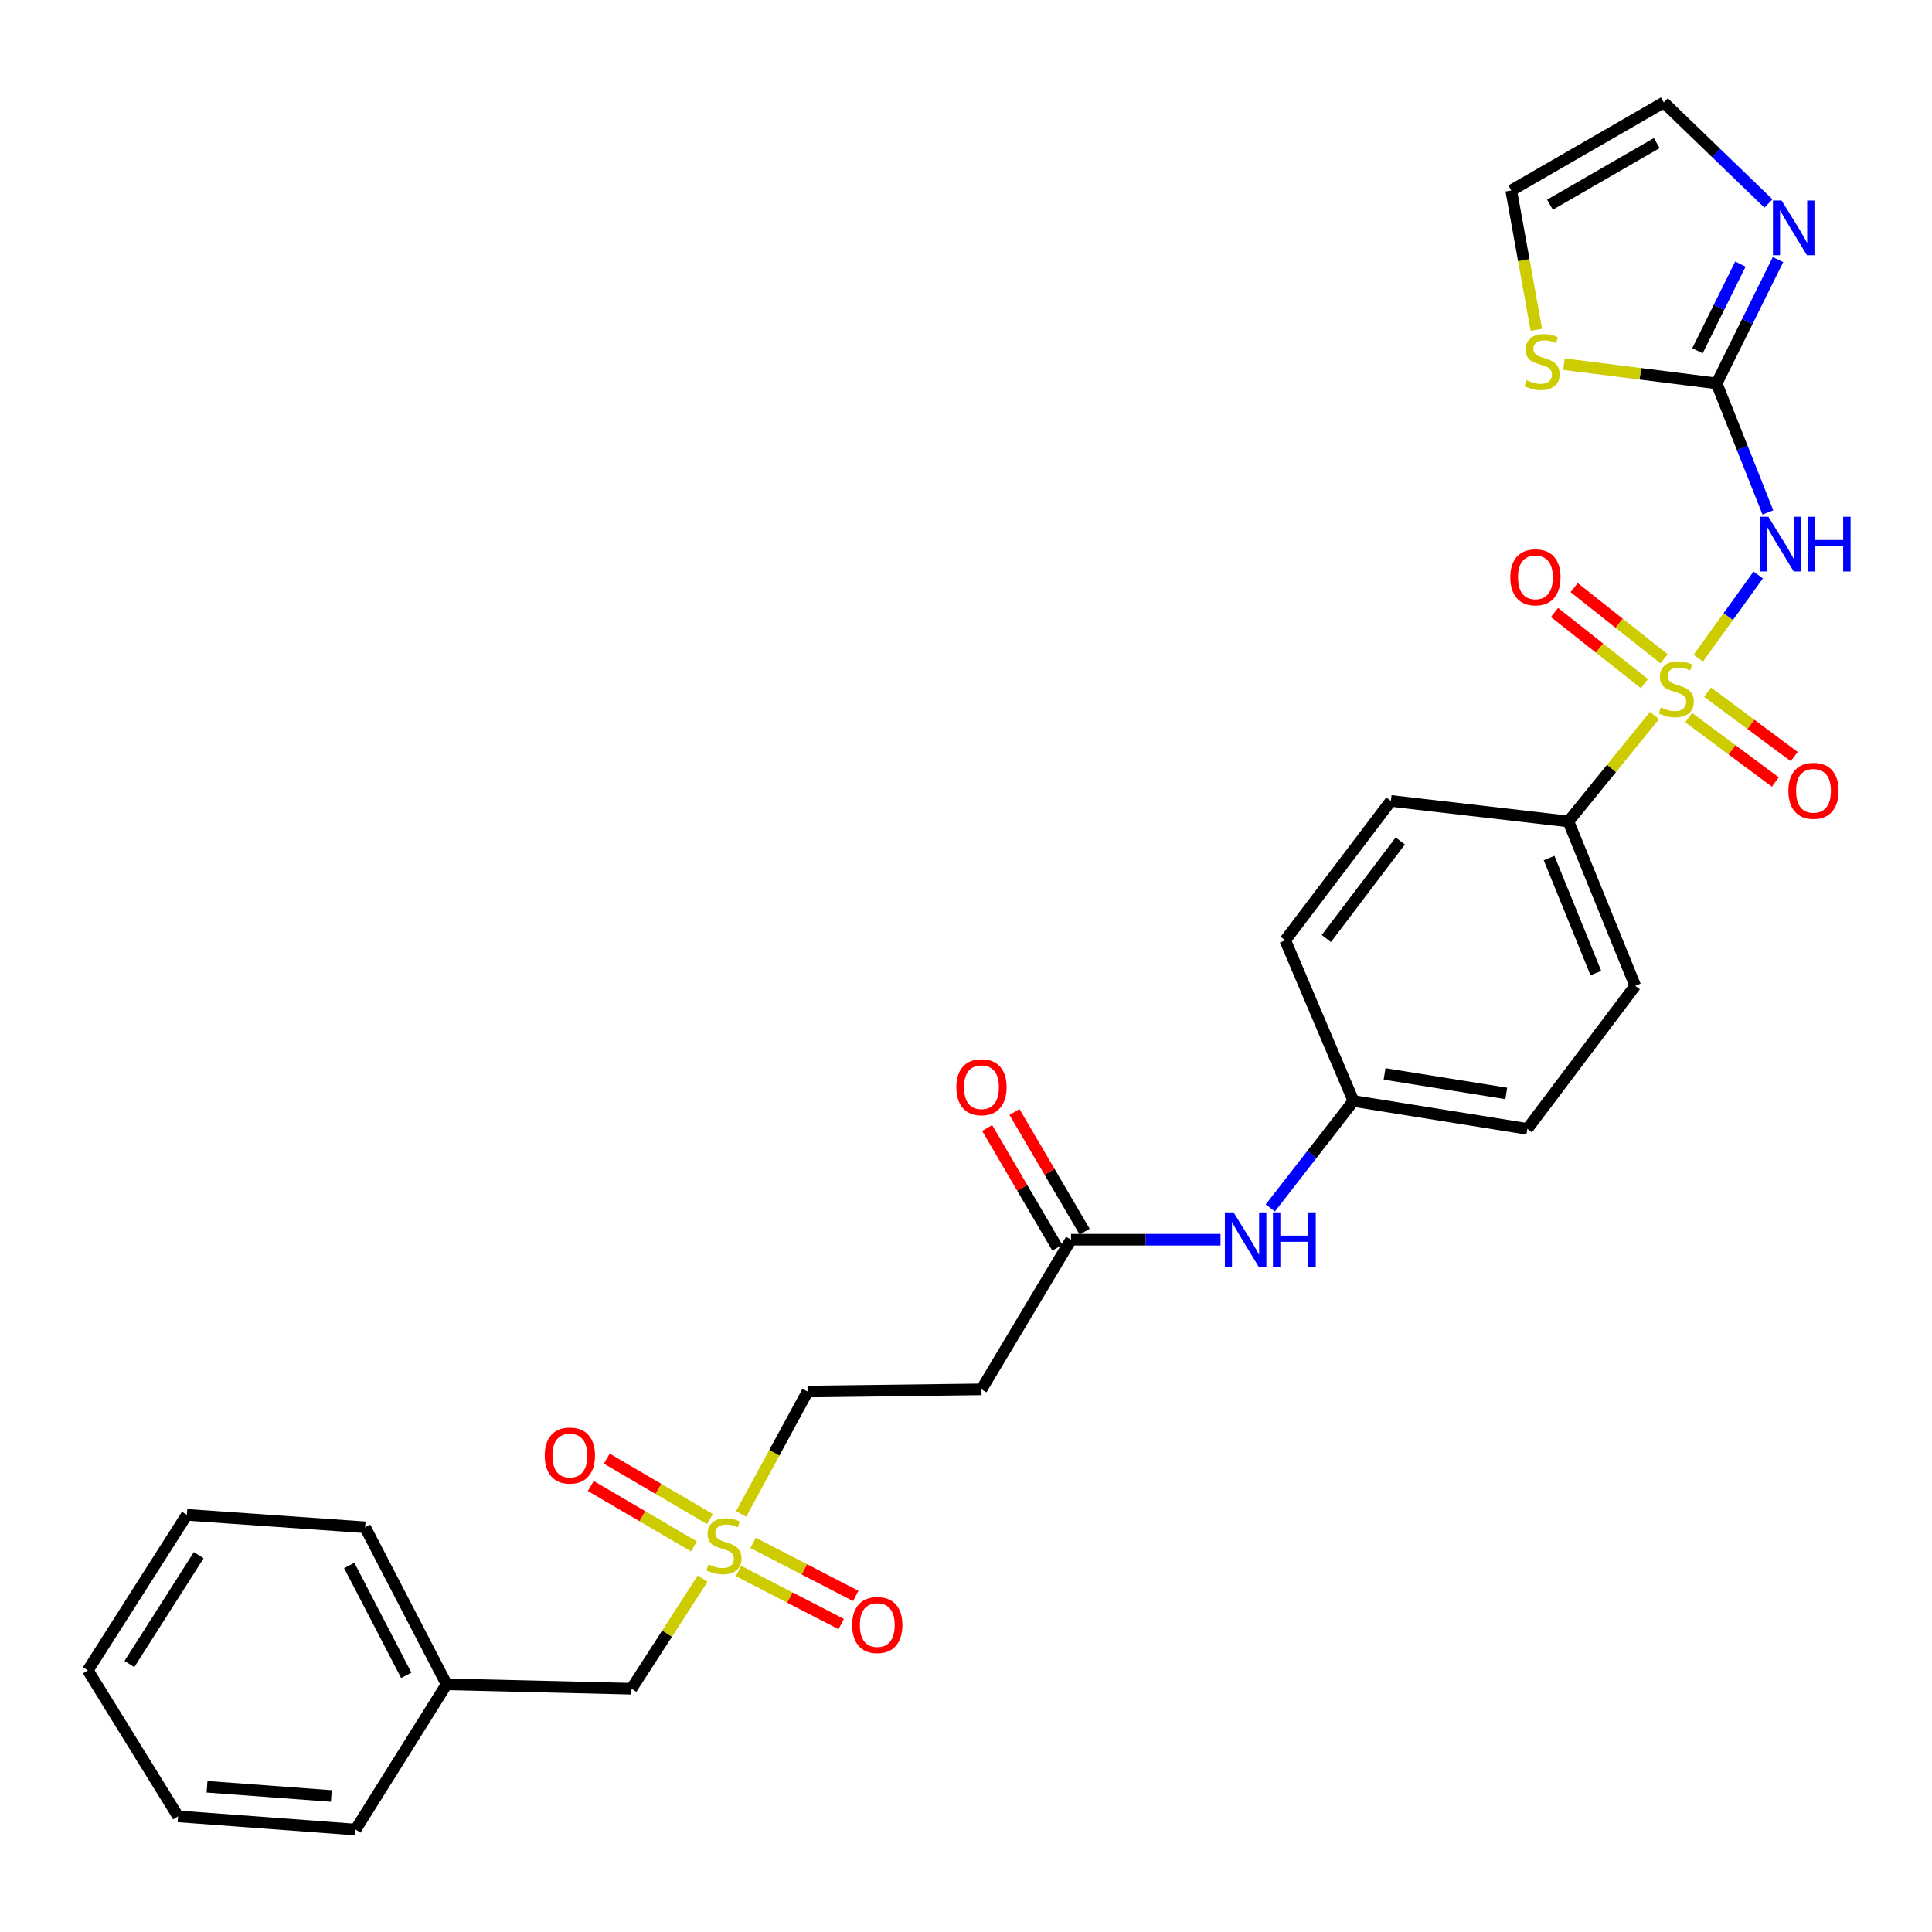 <?xml version='1.0' encoding='iso-8859-1'?>
<svg version='1.1' baseProfile='full'
              xmlns='http://www.w3.org/2000/svg'
                      xmlns:rdkit='http://www.rdkit.org/xml'
                      xmlns:xlink='http://www.w3.org/1999/xlink'
                  xml:space='preserve'
width='1000px' height='1000px' viewBox='0 0 1000 1000'>
<!-- END OF HEADER -->
<rect style='opacity:1.0;fill:#FFFFFF;stroke:none' width='1000' height='1000' x='0' y='0'> </rect>
<path class='bond-0' d='M 879.038,340.647 L 894.544,319.13' style='fill:none;fill-rule:evenodd;stroke:#CCCC00;stroke-width:6px;stroke-linecap:butt;stroke-linejoin:miter;stroke-opacity:1' />
<path class='bond-0' d='M 894.544,319.13 L 910.05,297.614' style='fill:none;fill-rule:evenodd;stroke:#0000FF;stroke-width:6px;stroke-linecap:butt;stroke-linejoin:miter;stroke-opacity:1' />
<path class='bond-4' d='M 856.358,370.349 L 834.083,397.769' style='fill:none;fill-rule:evenodd;stroke:#CCCC00;stroke-width:6px;stroke-linecap:butt;stroke-linejoin:miter;stroke-opacity:1' />
<path class='bond-4' d='M 834.083,397.769 L 811.808,425.189' style='fill:none;fill-rule:evenodd;stroke:#000000;stroke-width:6px;stroke-linecap:butt;stroke-linejoin:miter;stroke-opacity:1' />
<path class='bond-7' d='M 861.336,340.99 L 838.061,322.569' style='fill:none;fill-rule:evenodd;stroke:#CCCC00;stroke-width:6px;stroke-linecap:butt;stroke-linejoin:miter;stroke-opacity:1' />
<path class='bond-7' d='M 838.061,322.569 L 814.786,304.147' style='fill:none;fill-rule:evenodd;stroke:#FF0000;stroke-width:6px;stroke-linecap:butt;stroke-linejoin:miter;stroke-opacity:1' />
<path class='bond-7' d='M 851.159,353.848 L 827.884,335.427' style='fill:none;fill-rule:evenodd;stroke:#CCCC00;stroke-width:6px;stroke-linecap:butt;stroke-linejoin:miter;stroke-opacity:1' />
<path class='bond-7' d='M 827.884,335.427 L 804.609,317.005' style='fill:none;fill-rule:evenodd;stroke:#FF0000;stroke-width:6px;stroke-linecap:butt;stroke-linejoin:miter;stroke-opacity:1' />
<path class='bond-8' d='M 874.053,371.421 L 896.482,388.095' style='fill:none;fill-rule:evenodd;stroke:#CCCC00;stroke-width:6px;stroke-linecap:butt;stroke-linejoin:miter;stroke-opacity:1' />
<path class='bond-8' d='M 896.482,388.095 L 918.912,404.77' style='fill:none;fill-rule:evenodd;stroke:#FF0000;stroke-width:6px;stroke-linecap:butt;stroke-linejoin:miter;stroke-opacity:1' />
<path class='bond-8' d='M 883.836,358.261 L 906.266,374.936' style='fill:none;fill-rule:evenodd;stroke:#CCCC00;stroke-width:6px;stroke-linecap:butt;stroke-linejoin:miter;stroke-opacity:1' />
<path class='bond-8' d='M 906.266,374.936 L 928.695,391.61' style='fill:none;fill-rule:evenodd;stroke:#FF0000;stroke-width:6px;stroke-linecap:butt;stroke-linejoin:miter;stroke-opacity:1' />
<path class='bond-1' d='M 915.053,265.238 L 901.793,231.845' style='fill:none;fill-rule:evenodd;stroke:#0000FF;stroke-width:6px;stroke-linecap:butt;stroke-linejoin:miter;stroke-opacity:1' />
<path class='bond-1' d='M 901.793,231.845 L 888.532,198.453' style='fill:none;fill-rule:evenodd;stroke:#000000;stroke-width:6px;stroke-linecap:butt;stroke-linejoin:miter;stroke-opacity:1' />
<path class='bond-3' d='M 888.532,198.453 L 904.409,166.408' style='fill:none;fill-rule:evenodd;stroke:#000000;stroke-width:6px;stroke-linecap:butt;stroke-linejoin:miter;stroke-opacity:1' />
<path class='bond-3' d='M 904.409,166.408 L 920.287,134.363' style='fill:none;fill-rule:evenodd;stroke:#0000FF;stroke-width:6px;stroke-linecap:butt;stroke-linejoin:miter;stroke-opacity:1' />
<path class='bond-3' d='M 878.602,181.559 L 889.716,159.128' style='fill:none;fill-rule:evenodd;stroke:#000000;stroke-width:6px;stroke-linecap:butt;stroke-linejoin:miter;stroke-opacity:1' />
<path class='bond-3' d='M 889.716,159.128 L 900.83,136.696' style='fill:none;fill-rule:evenodd;stroke:#0000FF;stroke-width:6px;stroke-linecap:butt;stroke-linejoin:miter;stroke-opacity:1' />
<path class='bond-5' d='M 888.532,198.453 L 849.025,193.478' style='fill:none;fill-rule:evenodd;stroke:#000000;stroke-width:6px;stroke-linecap:butt;stroke-linejoin:miter;stroke-opacity:1' />
<path class='bond-5' d='M 849.025,193.478 L 809.519,188.504' style='fill:none;fill-rule:evenodd;stroke:#CCCC00;stroke-width:6px;stroke-linecap:butt;stroke-linejoin:miter;stroke-opacity:1' />
<path class='bond-2' d='M 383.609,783.619 L 400.802,751.94' style='fill:none;fill-rule:evenodd;stroke:#CCCC00;stroke-width:6px;stroke-linecap:butt;stroke-linejoin:miter;stroke-opacity:1' />
<path class='bond-2' d='M 400.802,751.94 L 417.996,720.26' style='fill:none;fill-rule:evenodd;stroke:#000000;stroke-width:6px;stroke-linecap:butt;stroke-linejoin:miter;stroke-opacity:1' />
<path class='bond-11' d='M 382.263,813.139 L 408.832,826.872' style='fill:none;fill-rule:evenodd;stroke:#CCCC00;stroke-width:6px;stroke-linecap:butt;stroke-linejoin:miter;stroke-opacity:1' />
<path class='bond-11' d='M 408.832,826.872 L 435.4,840.604' style='fill:none;fill-rule:evenodd;stroke:#FF0000;stroke-width:6px;stroke-linecap:butt;stroke-linejoin:miter;stroke-opacity:1' />
<path class='bond-11' d='M 389.793,798.572 L 416.361,812.305' style='fill:none;fill-rule:evenodd;stroke:#CCCC00;stroke-width:6px;stroke-linecap:butt;stroke-linejoin:miter;stroke-opacity:1' />
<path class='bond-11' d='M 416.361,812.305 L 442.93,826.037' style='fill:none;fill-rule:evenodd;stroke:#FF0000;stroke-width:6px;stroke-linecap:butt;stroke-linejoin:miter;stroke-opacity:1' />
<path class='bond-12' d='M 367.467,786.262 L 340.774,770.631' style='fill:none;fill-rule:evenodd;stroke:#CCCC00;stroke-width:6px;stroke-linecap:butt;stroke-linejoin:miter;stroke-opacity:1' />
<path class='bond-12' d='M 340.774,770.631 L 314.081,754.999' style='fill:none;fill-rule:evenodd;stroke:#FF0000;stroke-width:6px;stroke-linecap:butt;stroke-linejoin:miter;stroke-opacity:1' />
<path class='bond-12' d='M 359.181,800.412 L 332.488,784.781' style='fill:none;fill-rule:evenodd;stroke:#CCCC00;stroke-width:6px;stroke-linecap:butt;stroke-linejoin:miter;stroke-opacity:1' />
<path class='bond-12' d='M 332.488,784.781 L 305.795,769.149' style='fill:none;fill-rule:evenodd;stroke:#FF0000;stroke-width:6px;stroke-linecap:butt;stroke-linejoin:miter;stroke-opacity:1' />
<path class='bond-16' d='M 363.677,817.093 L 345.268,845.587' style='fill:none;fill-rule:evenodd;stroke:#CCCC00;stroke-width:6px;stroke-linecap:butt;stroke-linejoin:miter;stroke-opacity:1' />
<path class='bond-16' d='M 345.268,845.587 L 326.86,874.081' style='fill:none;fill-rule:evenodd;stroke:#000000;stroke-width:6px;stroke-linecap:butt;stroke-linejoin:miter;stroke-opacity:1' />
<path class='bond-13' d='M 915.339,105.327 L 888.261,79.174' style='fill:none;fill-rule:evenodd;stroke:#0000FF;stroke-width:6px;stroke-linecap:butt;stroke-linejoin:miter;stroke-opacity:1' />
<path class='bond-13' d='M 888.261,79.174 L 861.184,53.022' style='fill:none;fill-rule:evenodd;stroke:#000000;stroke-width:6px;stroke-linecap:butt;stroke-linejoin:miter;stroke-opacity:1' />
<path class='bond-18' d='M 811.808,425.189 L 846.39,510.249' style='fill:none;fill-rule:evenodd;stroke:#000000;stroke-width:6px;stroke-linecap:butt;stroke-linejoin:miter;stroke-opacity:1' />
<path class='bond-18' d='M 801.805,444.124 L 826.012,503.666' style='fill:none;fill-rule:evenodd;stroke:#000000;stroke-width:6px;stroke-linecap:butt;stroke-linejoin:miter;stroke-opacity:1' />
<path class='bond-19' d='M 811.808,425.189 L 719.926,414.558' style='fill:none;fill-rule:evenodd;stroke:#000000;stroke-width:6px;stroke-linecap:butt;stroke-linejoin:miter;stroke-opacity:1' />
<path class='bond-15' d='M 795.211,170.706 L 788.711,134.643' style='fill:none;fill-rule:evenodd;stroke:#CCCC00;stroke-width:6px;stroke-linecap:butt;stroke-linejoin:miter;stroke-opacity:1' />
<path class='bond-15' d='M 788.711,134.643 L 782.21,98.581' style='fill:none;fill-rule:evenodd;stroke:#000000;stroke-width:6px;stroke-linecap:butt;stroke-linejoin:miter;stroke-opacity:1' />
<path class='bond-6' d='M 554.344,641.668 L 593.038,641.668' style='fill:none;fill-rule:evenodd;stroke:#000000;stroke-width:6px;stroke-linecap:butt;stroke-linejoin:miter;stroke-opacity:1' />
<path class='bond-6' d='M 593.038,641.668 L 631.733,641.668' style='fill:none;fill-rule:evenodd;stroke:#0000FF;stroke-width:6px;stroke-linecap:butt;stroke-linejoin:miter;stroke-opacity:1' />
<path class='bond-9' d='M 554.344,641.668 L 508.011,719.121' style='fill:none;fill-rule:evenodd;stroke:#000000;stroke-width:6px;stroke-linecap:butt;stroke-linejoin:miter;stroke-opacity:1' />
<path class='bond-17' d='M 561.416,637.521 L 543.249,606.541' style='fill:none;fill-rule:evenodd;stroke:#000000;stroke-width:6px;stroke-linecap:butt;stroke-linejoin:miter;stroke-opacity:1' />
<path class='bond-17' d='M 543.249,606.541 L 525.082,575.56' style='fill:none;fill-rule:evenodd;stroke:#FF0000;stroke-width:6px;stroke-linecap:butt;stroke-linejoin:miter;stroke-opacity:1' />
<path class='bond-17' d='M 547.271,645.816 L 529.104,614.836' style='fill:none;fill-rule:evenodd;stroke:#000000;stroke-width:6px;stroke-linecap:butt;stroke-linejoin:miter;stroke-opacity:1' />
<path class='bond-17' d='M 529.104,614.836 L 510.937,583.855' style='fill:none;fill-rule:evenodd;stroke:#FF0000;stroke-width:6px;stroke-linecap:butt;stroke-linejoin:miter;stroke-opacity:1' />
<path class='bond-14' d='M 508.011,719.121 L 417.996,720.26' style='fill:none;fill-rule:evenodd;stroke:#000000;stroke-width:6px;stroke-linecap:butt;stroke-linejoin:miter;stroke-opacity:1' />
<path class='bond-10' d='M 657.51,625.235 L 679.029,597.559' style='fill:none;fill-rule:evenodd;stroke:#0000FF;stroke-width:6px;stroke-linecap:butt;stroke-linejoin:miter;stroke-opacity:1' />
<path class='bond-10' d='M 679.029,597.559 L 700.549,569.882' style='fill:none;fill-rule:evenodd;stroke:#000000;stroke-width:6px;stroke-linecap:butt;stroke-linejoin:miter;stroke-opacity:1' />
<path class='bond-30' d='M 861.184,53.022 L 782.21,98.581' style='fill:none;fill-rule:evenodd;stroke:#000000;stroke-width:6px;stroke-linecap:butt;stroke-linejoin:miter;stroke-opacity:1' />
<path class='bond-30' d='M 857.532,74.059 L 802.25,105.95' style='fill:none;fill-rule:evenodd;stroke:#000000;stroke-width:6px;stroke-linecap:butt;stroke-linejoin:miter;stroke-opacity:1' />
<path class='bond-23' d='M 326.86,874.081 L 231.16,871.794' style='fill:none;fill-rule:evenodd;stroke:#000000;stroke-width:6px;stroke-linecap:butt;stroke-linejoin:miter;stroke-opacity:1' />
<path class='bond-22' d='M 846.39,510.249 L 790.546,584.312' style='fill:none;fill-rule:evenodd;stroke:#000000;stroke-width:6px;stroke-linecap:butt;stroke-linejoin:miter;stroke-opacity:1' />
<path class='bond-21' d='M 719.926,414.558 L 665.239,486.7' style='fill:none;fill-rule:evenodd;stroke:#000000;stroke-width:6px;stroke-linecap:butt;stroke-linejoin:miter;stroke-opacity:1' />
<path class='bond-21' d='M 724.79,435.285 L 686.51,485.784' style='fill:none;fill-rule:evenodd;stroke:#000000;stroke-width:6px;stroke-linecap:butt;stroke-linejoin:miter;stroke-opacity:1' />
<path class='bond-20' d='M 700.549,569.882 L 665.239,486.7' style='fill:none;fill-rule:evenodd;stroke:#000000;stroke-width:6px;stroke-linecap:butt;stroke-linejoin:miter;stroke-opacity:1' />
<path class='bond-29' d='M 700.549,569.882 L 790.546,584.312' style='fill:none;fill-rule:evenodd;stroke:#000000;stroke-width:6px;stroke-linecap:butt;stroke-linejoin:miter;stroke-opacity:1' />
<path class='bond-29' d='M 716.645,555.856 L 779.642,565.957' style='fill:none;fill-rule:evenodd;stroke:#000000;stroke-width:6px;stroke-linecap:butt;stroke-linejoin:miter;stroke-opacity:1' />
<path class='bond-24' d='M 231.16,871.794 L 188.99,790.524' style='fill:none;fill-rule:evenodd;stroke:#000000;stroke-width:6px;stroke-linecap:butt;stroke-linejoin:miter;stroke-opacity:1' />
<path class='bond-24' d='M 210.28,867.156 L 180.761,810.267' style='fill:none;fill-rule:evenodd;stroke:#000000;stroke-width:6px;stroke-linecap:butt;stroke-linejoin:miter;stroke-opacity:1' />
<path class='bond-25' d='M 231.16,871.794 L 184.062,946.978' style='fill:none;fill-rule:evenodd;stroke:#000000;stroke-width:6px;stroke-linecap:butt;stroke-linejoin:miter;stroke-opacity:1' />
<path class='bond-27' d='M 188.99,790.524 L 96.716,784.075' style='fill:none;fill-rule:evenodd;stroke:#000000;stroke-width:6px;stroke-linecap:butt;stroke-linejoin:miter;stroke-opacity:1' />
<path class='bond-26' d='M 184.062,946.978 L 92.161,940.155' style='fill:none;fill-rule:evenodd;stroke:#000000;stroke-width:6px;stroke-linecap:butt;stroke-linejoin:miter;stroke-opacity:1' />
<path class='bond-26' d='M 171.491,929.602 L 107.16,924.826' style='fill:none;fill-rule:evenodd;stroke:#000000;stroke-width:6px;stroke-linecap:butt;stroke-linejoin:miter;stroke-opacity:1' />
<path class='bond-28' d='M 92.161,940.155 L 45.455,864.57' style='fill:none;fill-rule:evenodd;stroke:#000000;stroke-width:6px;stroke-linecap:butt;stroke-linejoin:miter;stroke-opacity:1' />
<path class='bond-31' d='M 96.716,784.075 L 45.455,864.57' style='fill:none;fill-rule:evenodd;stroke:#000000;stroke-width:6px;stroke-linecap:butt;stroke-linejoin:miter;stroke-opacity:1' />
<path class='bond-31' d='M 102.858,804.957 L 66.975,861.304' style='fill:none;fill-rule:evenodd;stroke:#000000;stroke-width:6px;stroke-linecap:butt;stroke-linejoin:miter;stroke-opacity:1' />
<path  class='atom-0' d='M 859.652 366.166
Q 859.972 366.286, 861.292 366.846
Q 862.612 367.406, 864.052 367.766
Q 865.532 368.086, 866.972 368.086
Q 869.652 368.086, 871.212 366.806
Q 872.772 365.486, 872.772 363.206
Q 872.772 361.646, 871.972 360.686
Q 871.212 359.726, 870.012 359.206
Q 868.812 358.686, 866.812 358.086
Q 864.292 357.326, 862.772 356.606
Q 861.292 355.886, 860.212 354.366
Q 859.172 352.846, 859.172 350.286
Q 859.172 346.726, 861.572 344.526
Q 864.012 342.326, 868.812 342.326
Q 872.092 342.326, 875.812 343.886
L 874.892 346.966
Q 871.492 345.566, 868.932 345.566
Q 866.172 345.566, 864.652 346.726
Q 863.132 347.846, 863.172 349.806
Q 863.172 351.326, 863.932 352.246
Q 864.732 353.166, 865.852 353.686
Q 867.012 354.206, 868.932 354.806
Q 871.492 355.606, 873.012 356.406
Q 874.532 357.206, 875.612 358.846
Q 876.732 360.446, 876.732 363.206
Q 876.732 367.126, 874.092 369.246
Q 871.492 371.326, 867.132 371.326
Q 864.612 371.326, 862.692 370.766
Q 860.812 370.246, 858.572 369.326
L 859.652 366.166
' fill='#CCCC00'/>
<path  class='atom-1' d='M 915.305 267.475
L 924.585 282.475
Q 925.505 283.955, 926.985 286.635
Q 928.465 289.315, 928.545 289.475
L 928.545 267.475
L 932.305 267.475
L 932.305 295.795
L 928.425 295.795
L 918.465 279.395
Q 917.305 277.475, 916.065 275.275
Q 914.865 273.075, 914.505 272.395
L 914.505 295.795
L 910.825 295.795
L 910.825 267.475
L 915.305 267.475
' fill='#0000FF'/>
<path  class='atom-1' d='M 935.705 267.475
L 939.545 267.475
L 939.545 279.515
L 954.025 279.515
L 954.025 267.475
L 957.865 267.475
L 957.865 295.795
L 954.025 295.795
L 954.025 282.715
L 939.545 282.715
L 939.545 295.795
L 935.705 295.795
L 935.705 267.475
' fill='#0000FF'/>
<path  class='atom-3' d='M 366.714 809.728
Q 367.034 809.848, 368.354 810.408
Q 369.674 810.968, 371.114 811.328
Q 372.594 811.648, 374.034 811.648
Q 376.714 811.648, 378.274 810.368
Q 379.834 809.048, 379.834 806.768
Q 379.834 805.208, 379.034 804.248
Q 378.274 803.288, 377.074 802.768
Q 375.874 802.248, 373.874 801.648
Q 371.354 800.888, 369.834 800.168
Q 368.354 799.448, 367.274 797.928
Q 366.234 796.408, 366.234 793.848
Q 366.234 790.288, 368.634 788.088
Q 371.074 785.888, 375.874 785.888
Q 379.154 785.888, 382.874 787.448
L 381.954 790.528
Q 378.554 789.128, 375.994 789.128
Q 373.234 789.128, 371.714 790.288
Q 370.194 791.408, 370.234 793.368
Q 370.234 794.888, 370.994 795.808
Q 371.794 796.728, 372.914 797.248
Q 374.074 797.768, 375.994 798.368
Q 378.554 799.168, 380.074 799.968
Q 381.594 800.768, 382.674 802.408
Q 383.794 804.008, 383.794 806.768
Q 383.794 810.688, 381.154 812.808
Q 378.554 814.888, 374.194 814.888
Q 371.674 814.888, 369.754 814.328
Q 367.874 813.808, 365.634 812.888
L 366.714 809.728
' fill='#CCCC00'/>
<path  class='atom-4' d='M 922.155 103.797
L 931.435 118.797
Q 932.355 120.277, 933.835 122.957
Q 935.315 125.637, 935.395 125.797
L 935.395 103.797
L 939.155 103.797
L 939.155 132.117
L 935.275 132.117
L 925.315 115.717
Q 924.155 113.797, 922.915 111.597
Q 921.715 109.397, 921.355 108.717
L 921.355 132.117
L 917.675 132.117
L 917.675 103.797
L 922.155 103.797
' fill='#0000FF'/>
<path  class='atom-6' d='M 790.162 196.794
Q 790.482 196.914, 791.802 197.474
Q 793.122 198.034, 794.562 198.394
Q 796.042 198.714, 797.482 198.714
Q 800.162 198.714, 801.722 197.434
Q 803.282 196.114, 803.282 193.834
Q 803.282 192.274, 802.482 191.314
Q 801.722 190.354, 800.522 189.834
Q 799.322 189.314, 797.322 188.714
Q 794.802 187.954, 793.282 187.234
Q 791.802 186.514, 790.722 184.994
Q 789.682 183.474, 789.682 180.914
Q 789.682 177.354, 792.082 175.154
Q 794.522 172.954, 799.322 172.954
Q 802.602 172.954, 806.322 174.514
L 805.402 177.594
Q 802.002 176.194, 799.442 176.194
Q 796.682 176.194, 795.162 177.354
Q 793.642 178.474, 793.682 180.434
Q 793.682 181.954, 794.442 182.874
Q 795.242 183.794, 796.362 184.314
Q 797.522 184.834, 799.442 185.434
Q 802.002 186.234, 803.522 187.034
Q 805.042 187.834, 806.122 189.474
Q 807.242 191.074, 807.242 193.834
Q 807.242 197.754, 804.602 199.874
Q 802.002 201.954, 797.642 201.954
Q 795.122 201.954, 793.202 201.394
Q 791.322 200.874, 789.082 199.954
L 790.162 196.794
' fill='#CCCC00'/>
<path  class='atom-8' d='M 781.736 298.815
Q 781.736 292.015, 785.096 288.215
Q 788.456 284.415, 794.736 284.415
Q 801.016 284.415, 804.376 288.215
Q 807.736 292.015, 807.736 298.815
Q 807.736 305.695, 804.336 309.615
Q 800.936 313.495, 794.736 313.495
Q 788.496 313.495, 785.096 309.615
Q 781.736 305.735, 781.736 298.815
M 794.736 310.295
Q 799.056 310.295, 801.376 307.415
Q 803.736 304.495, 803.736 298.815
Q 803.736 293.255, 801.376 290.455
Q 799.056 287.615, 794.736 287.615
Q 790.416 287.615, 788.056 290.415
Q 785.736 293.215, 785.736 298.815
Q 785.736 304.535, 788.056 307.415
Q 790.416 310.295, 794.736 310.295
' fill='#FF0000'/>
<path  class='atom-9' d='M 925.664 409.318
Q 925.664 402.518, 929.024 398.718
Q 932.384 394.918, 938.664 394.918
Q 944.944 394.918, 948.304 398.718
Q 951.664 402.518, 951.664 409.318
Q 951.664 416.198, 948.264 420.118
Q 944.864 423.998, 938.664 423.998
Q 932.424 423.998, 929.024 420.118
Q 925.664 416.238, 925.664 409.318
M 938.664 420.798
Q 942.984 420.798, 945.304 417.918
Q 947.664 414.998, 947.664 409.318
Q 947.664 403.758, 945.304 400.958
Q 942.984 398.118, 938.664 398.118
Q 934.344 398.118, 931.984 400.918
Q 929.664 403.718, 929.664 409.318
Q 929.664 415.038, 931.984 417.918
Q 934.344 420.798, 938.664 420.798
' fill='#FF0000'/>
<path  class='atom-11' d='M 638.472 627.508
L 647.752 642.508
Q 648.672 643.988, 650.152 646.668
Q 651.632 649.348, 651.712 649.508
L 651.712 627.508
L 655.472 627.508
L 655.472 655.828
L 651.592 655.828
L 641.632 639.428
Q 640.472 637.508, 639.232 635.308
Q 638.032 633.108, 637.672 632.428
L 637.672 655.828
L 633.992 655.828
L 633.992 627.508
L 638.472 627.508
' fill='#0000FF'/>
<path  class='atom-11' d='M 658.872 627.508
L 662.712 627.508
L 662.712 639.548
L 677.192 639.548
L 677.192 627.508
L 681.032 627.508
L 681.032 655.828
L 677.192 655.828
L 677.192 642.748
L 662.712 642.748
L 662.712 655.828
L 658.872 655.828
L 658.872 627.508
' fill='#0000FF'/>
<path  class='atom-12' d='M 441.08 841.11
Q 441.08 834.31, 444.44 830.51
Q 447.8 826.71, 454.08 826.71
Q 460.36 826.71, 463.72 830.51
Q 467.08 834.31, 467.08 841.11
Q 467.08 847.99, 463.68 851.91
Q 460.28 855.79, 454.08 855.79
Q 447.84 855.79, 444.44 851.91
Q 441.08 848.03, 441.08 841.11
M 454.08 852.59
Q 458.4 852.59, 460.72 849.71
Q 463.08 846.79, 463.08 841.11
Q 463.08 835.55, 460.72 832.75
Q 458.4 829.91, 454.08 829.91
Q 449.76 829.91, 447.4 832.71
Q 445.08 835.51, 445.08 841.11
Q 445.08 846.83, 447.4 849.71
Q 449.76 852.59, 454.08 852.59
' fill='#FF0000'/>
<path  class='atom-13' d='M 281.957 753.381
Q 281.957 746.581, 285.317 742.781
Q 288.677 738.981, 294.957 738.981
Q 301.237 738.981, 304.597 742.781
Q 307.957 746.581, 307.957 753.381
Q 307.957 760.261, 304.557 764.181
Q 301.157 768.061, 294.957 768.061
Q 288.717 768.061, 285.317 764.181
Q 281.957 760.301, 281.957 753.381
M 294.957 764.861
Q 299.277 764.861, 301.597 761.981
Q 303.957 759.061, 303.957 753.381
Q 303.957 747.821, 301.597 745.021
Q 299.277 742.181, 294.957 742.181
Q 290.637 742.181, 288.277 744.981
Q 285.957 747.781, 285.957 753.381
Q 285.957 759.101, 288.277 761.981
Q 290.637 764.861, 294.957 764.861
' fill='#FF0000'/>
<path  class='atom-18' d='M 495.011 562.738
Q 495.011 555.938, 498.371 552.138
Q 501.731 548.338, 508.011 548.338
Q 514.291 548.338, 517.651 552.138
Q 521.011 555.938, 521.011 562.738
Q 521.011 569.618, 517.611 573.538
Q 514.211 577.418, 508.011 577.418
Q 501.771 577.418, 498.371 573.538
Q 495.011 569.658, 495.011 562.738
M 508.011 574.218
Q 512.331 574.218, 514.651 571.338
Q 517.011 568.418, 517.011 562.738
Q 517.011 557.178, 514.651 554.378
Q 512.331 551.538, 508.011 551.538
Q 503.691 551.538, 501.331 554.338
Q 499.011 557.138, 499.011 562.738
Q 499.011 568.458, 501.331 571.338
Q 503.691 574.218, 508.011 574.218
' fill='#FF0000'/>
</svg>
